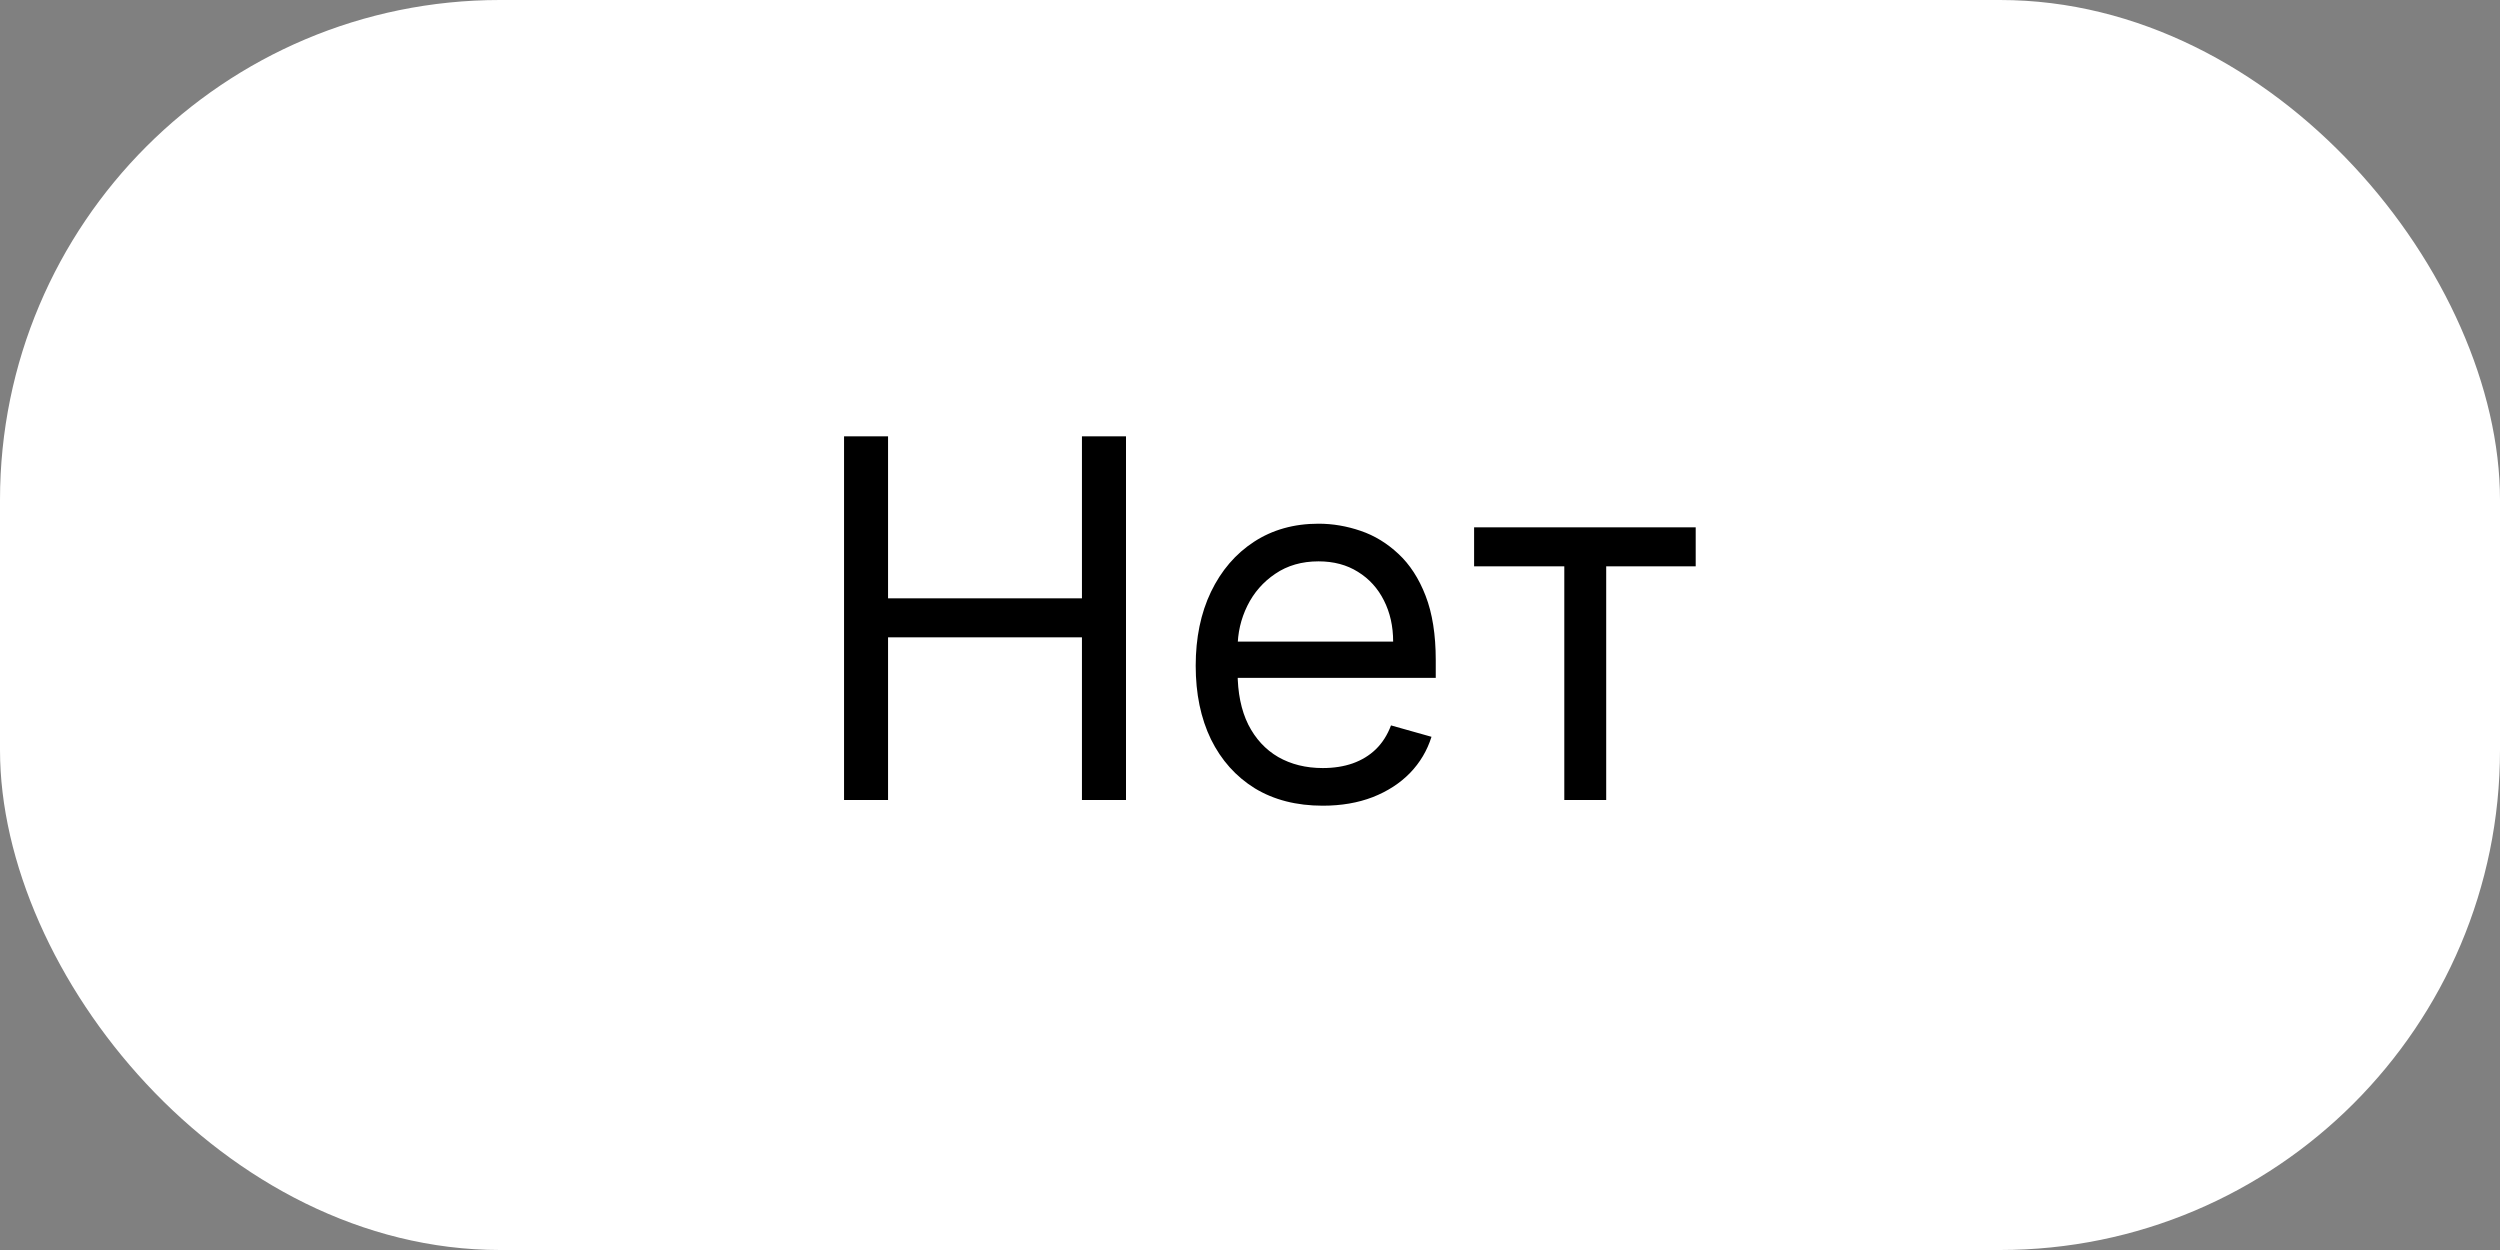 <?xml version="1.0" encoding="UTF-8"?> <svg xmlns="http://www.w3.org/2000/svg" width="50" height="25" viewBox="0 0 50 25" fill="none"><rect x="0" y="0" width="50" height="25" fill="#808080" stroke="none"/><rect width="50" height="25" rx="10" fill="white"></rect><path d="M16.881 16V8.727H17.761V11.966H21.639V8.727H22.52V16H21.639V12.747H17.761V16H16.881ZM26.456 16.114C25.931 16.114 25.477 15.998 25.096 15.766C24.717 15.531 24.425 15.204 24.219 14.786C24.015 14.364 23.914 13.874 23.914 13.315C23.914 12.757 24.015 12.264 24.219 11.838C24.425 11.41 24.712 11.076 25.078 10.837C25.448 10.595 25.879 10.474 26.371 10.474C26.655 10.474 26.936 10.522 27.213 10.617C27.49 10.711 27.742 10.865 27.969 11.078C28.196 11.289 28.378 11.568 28.512 11.916C28.647 12.264 28.715 12.693 28.715 13.202V13.557H24.51V12.832H27.863C27.863 12.525 27.801 12.25 27.678 12.008C27.557 11.767 27.384 11.576 27.159 11.437C26.937 11.297 26.674 11.227 26.371 11.227C26.037 11.227 25.748 11.31 25.505 11.476C25.263 11.639 25.077 11.852 24.947 12.115C24.817 12.378 24.752 12.66 24.752 12.96V13.443C24.752 13.855 24.823 14.204 24.965 14.491C25.109 14.775 25.309 14.992 25.565 15.141C25.821 15.287 26.118 15.361 26.456 15.361C26.677 15.361 26.875 15.33 27.053 15.268C27.233 15.204 27.388 15.11 27.518 14.984C27.648 14.857 27.749 14.698 27.82 14.508L28.63 14.736C28.544 15.01 28.401 15.252 28.2 15.46C27.999 15.666 27.75 15.827 27.454 15.943C27.158 16.057 26.826 16.114 26.456 16.114ZM29.482 11.327V10.546H33.914V11.327H32.124V16H31.286V11.327H29.482Z" fill="black"></path></svg> 